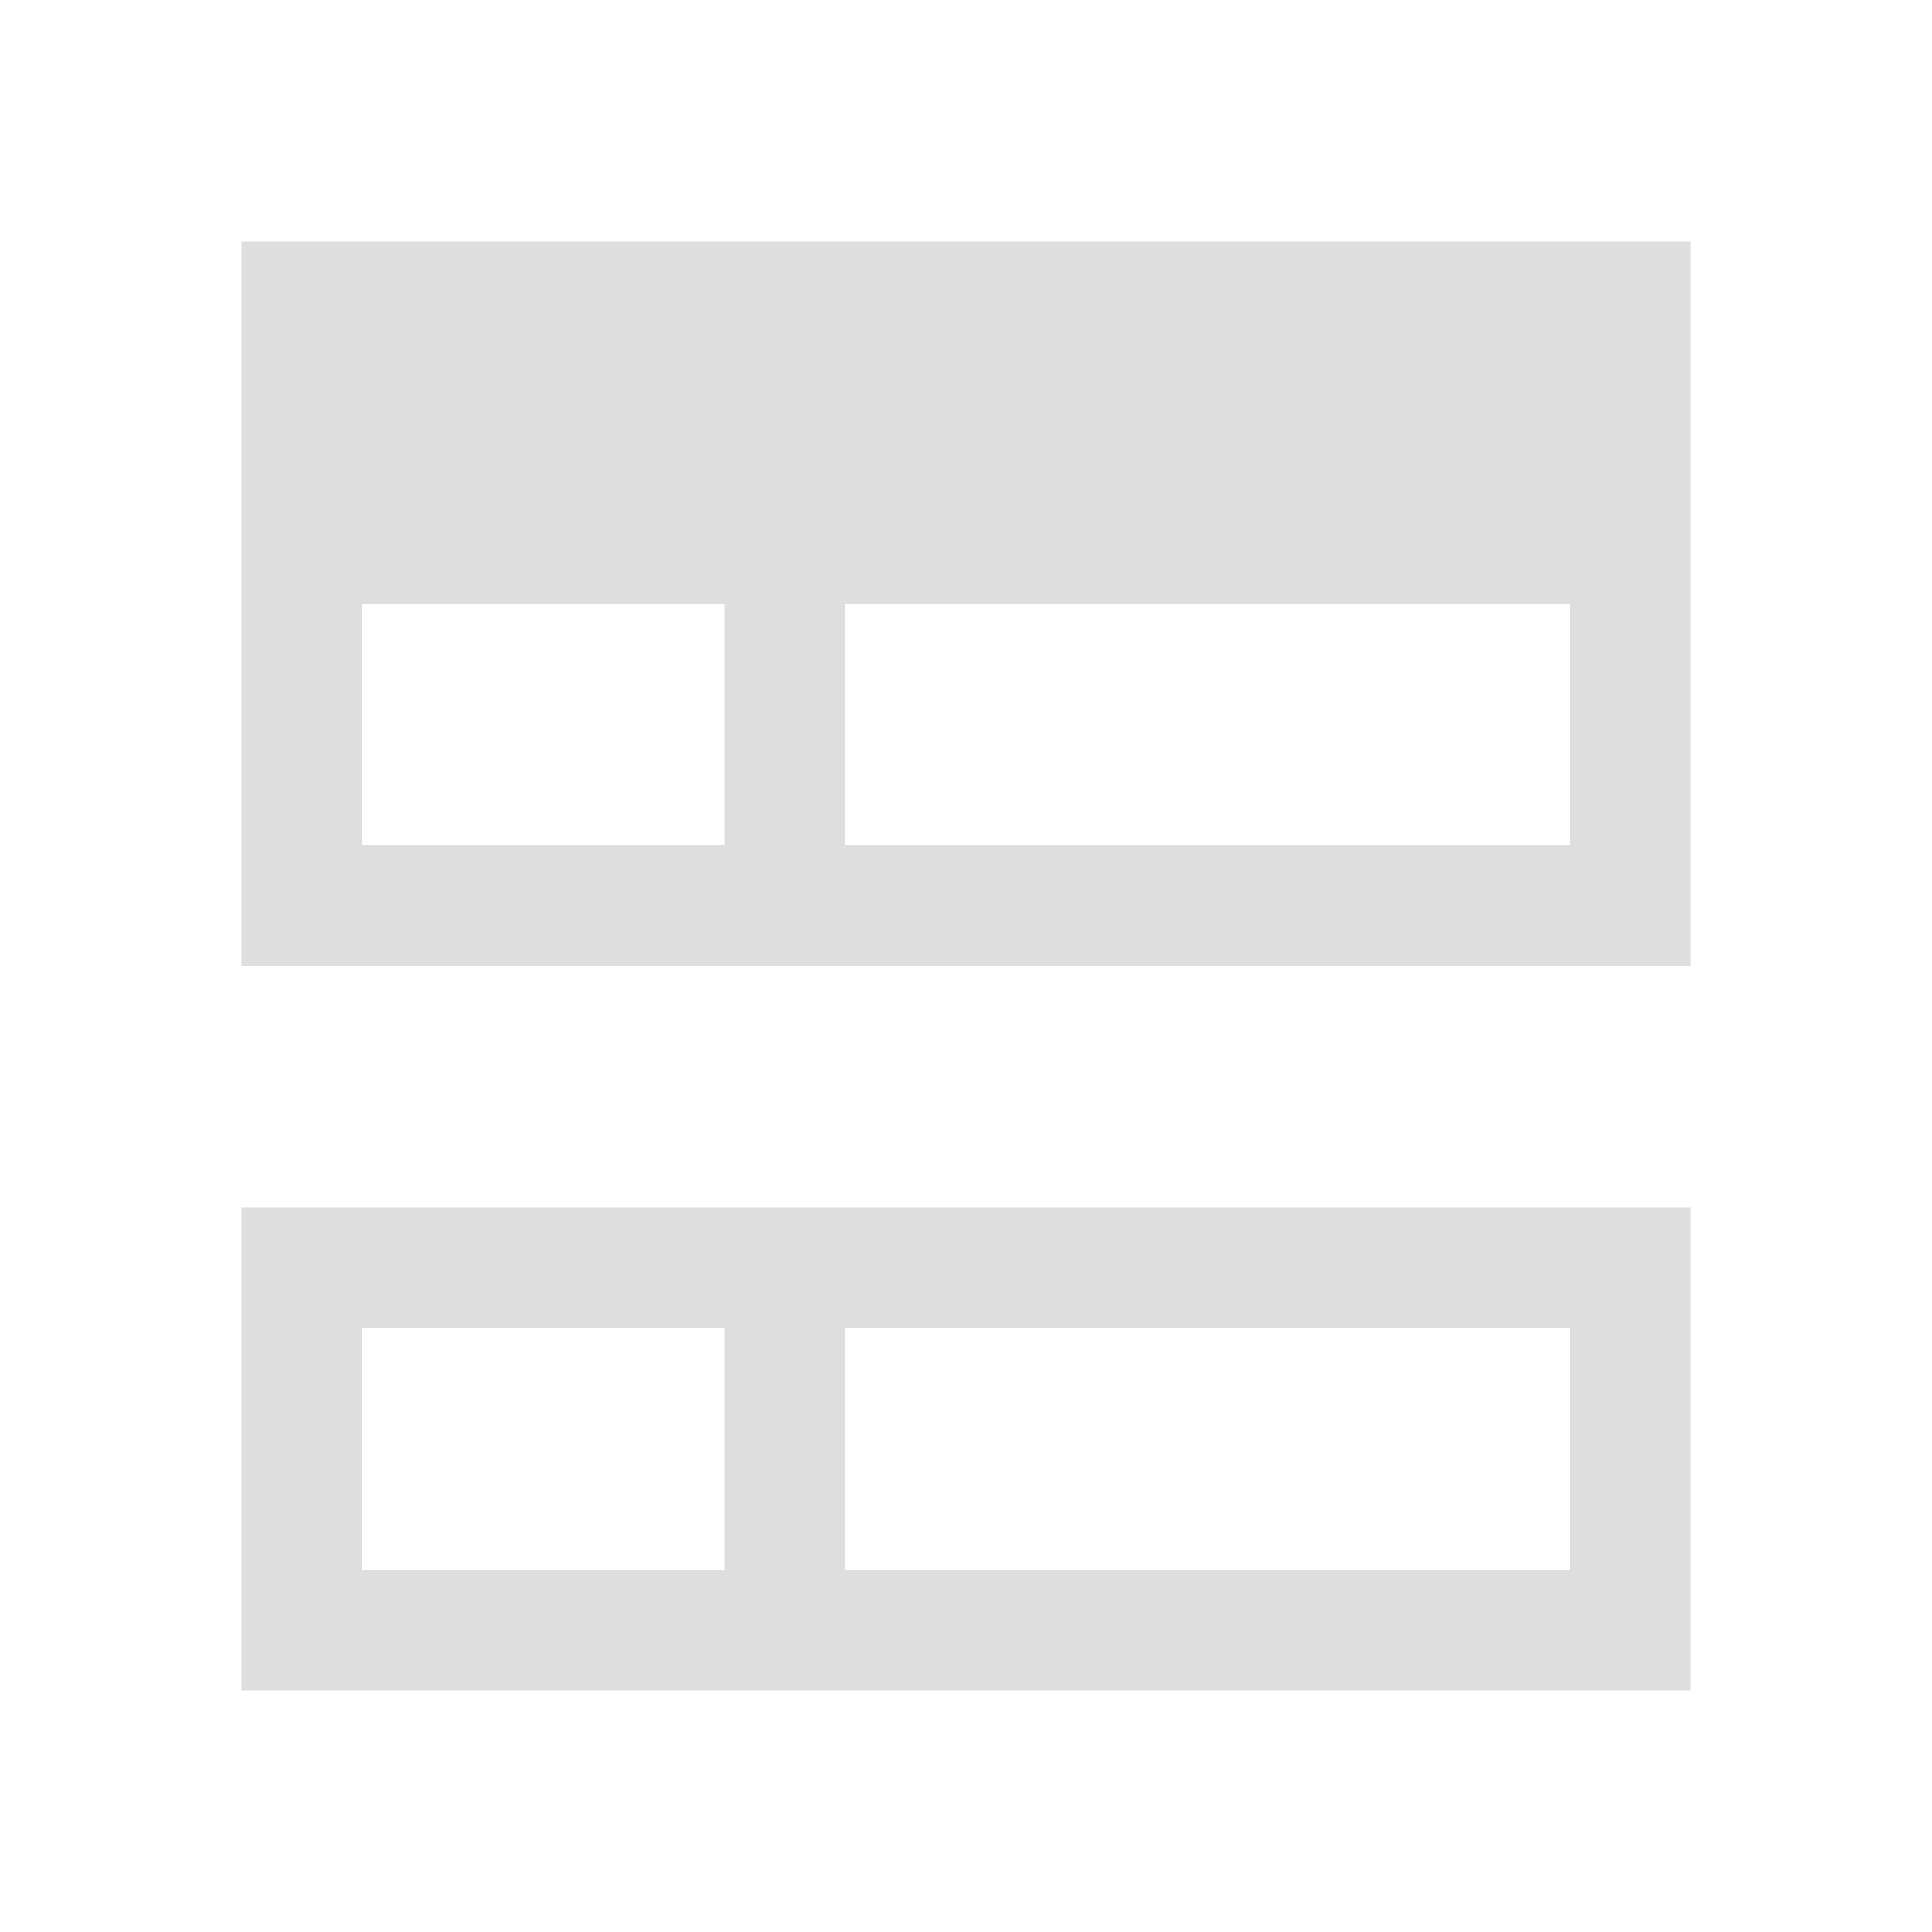 <svg xmlns="http://www.w3.org/2000/svg" viewBox="0 0 16 16">
  <defs id="defs3051">
    <style type="text/css" id="current-color-scheme">
      .ColorScheme-Text {
        color:#dedede;
      }
      </style>
  </defs>
 <path style="fill:currentColor;fill-opacity:1;stroke:none" 
       d="M 2 2 L 2 5 L 2 7 L 2 8 L 14 8 L 14 7 L 14 5 L 14 2 L 2 2 z M 3 5 L 6 5 L 6 7 L 3 7 L 3 5 z M 7 5 L 13 5 L 13 7 L 7 7 L 7 5 z M 2 10 L 2 11 L 2 13 L 2 14 L 14 14 L 14 13 L 14 11 L 14 10 L 2 10 z M 3 11 L 6 11 L 6 13 L 3 13 L 3 11 z M 7 11 L 13 11 L 13 13 L 7 13 L 7 11 z "
     class="ColorScheme-Text"
     />
</svg>
